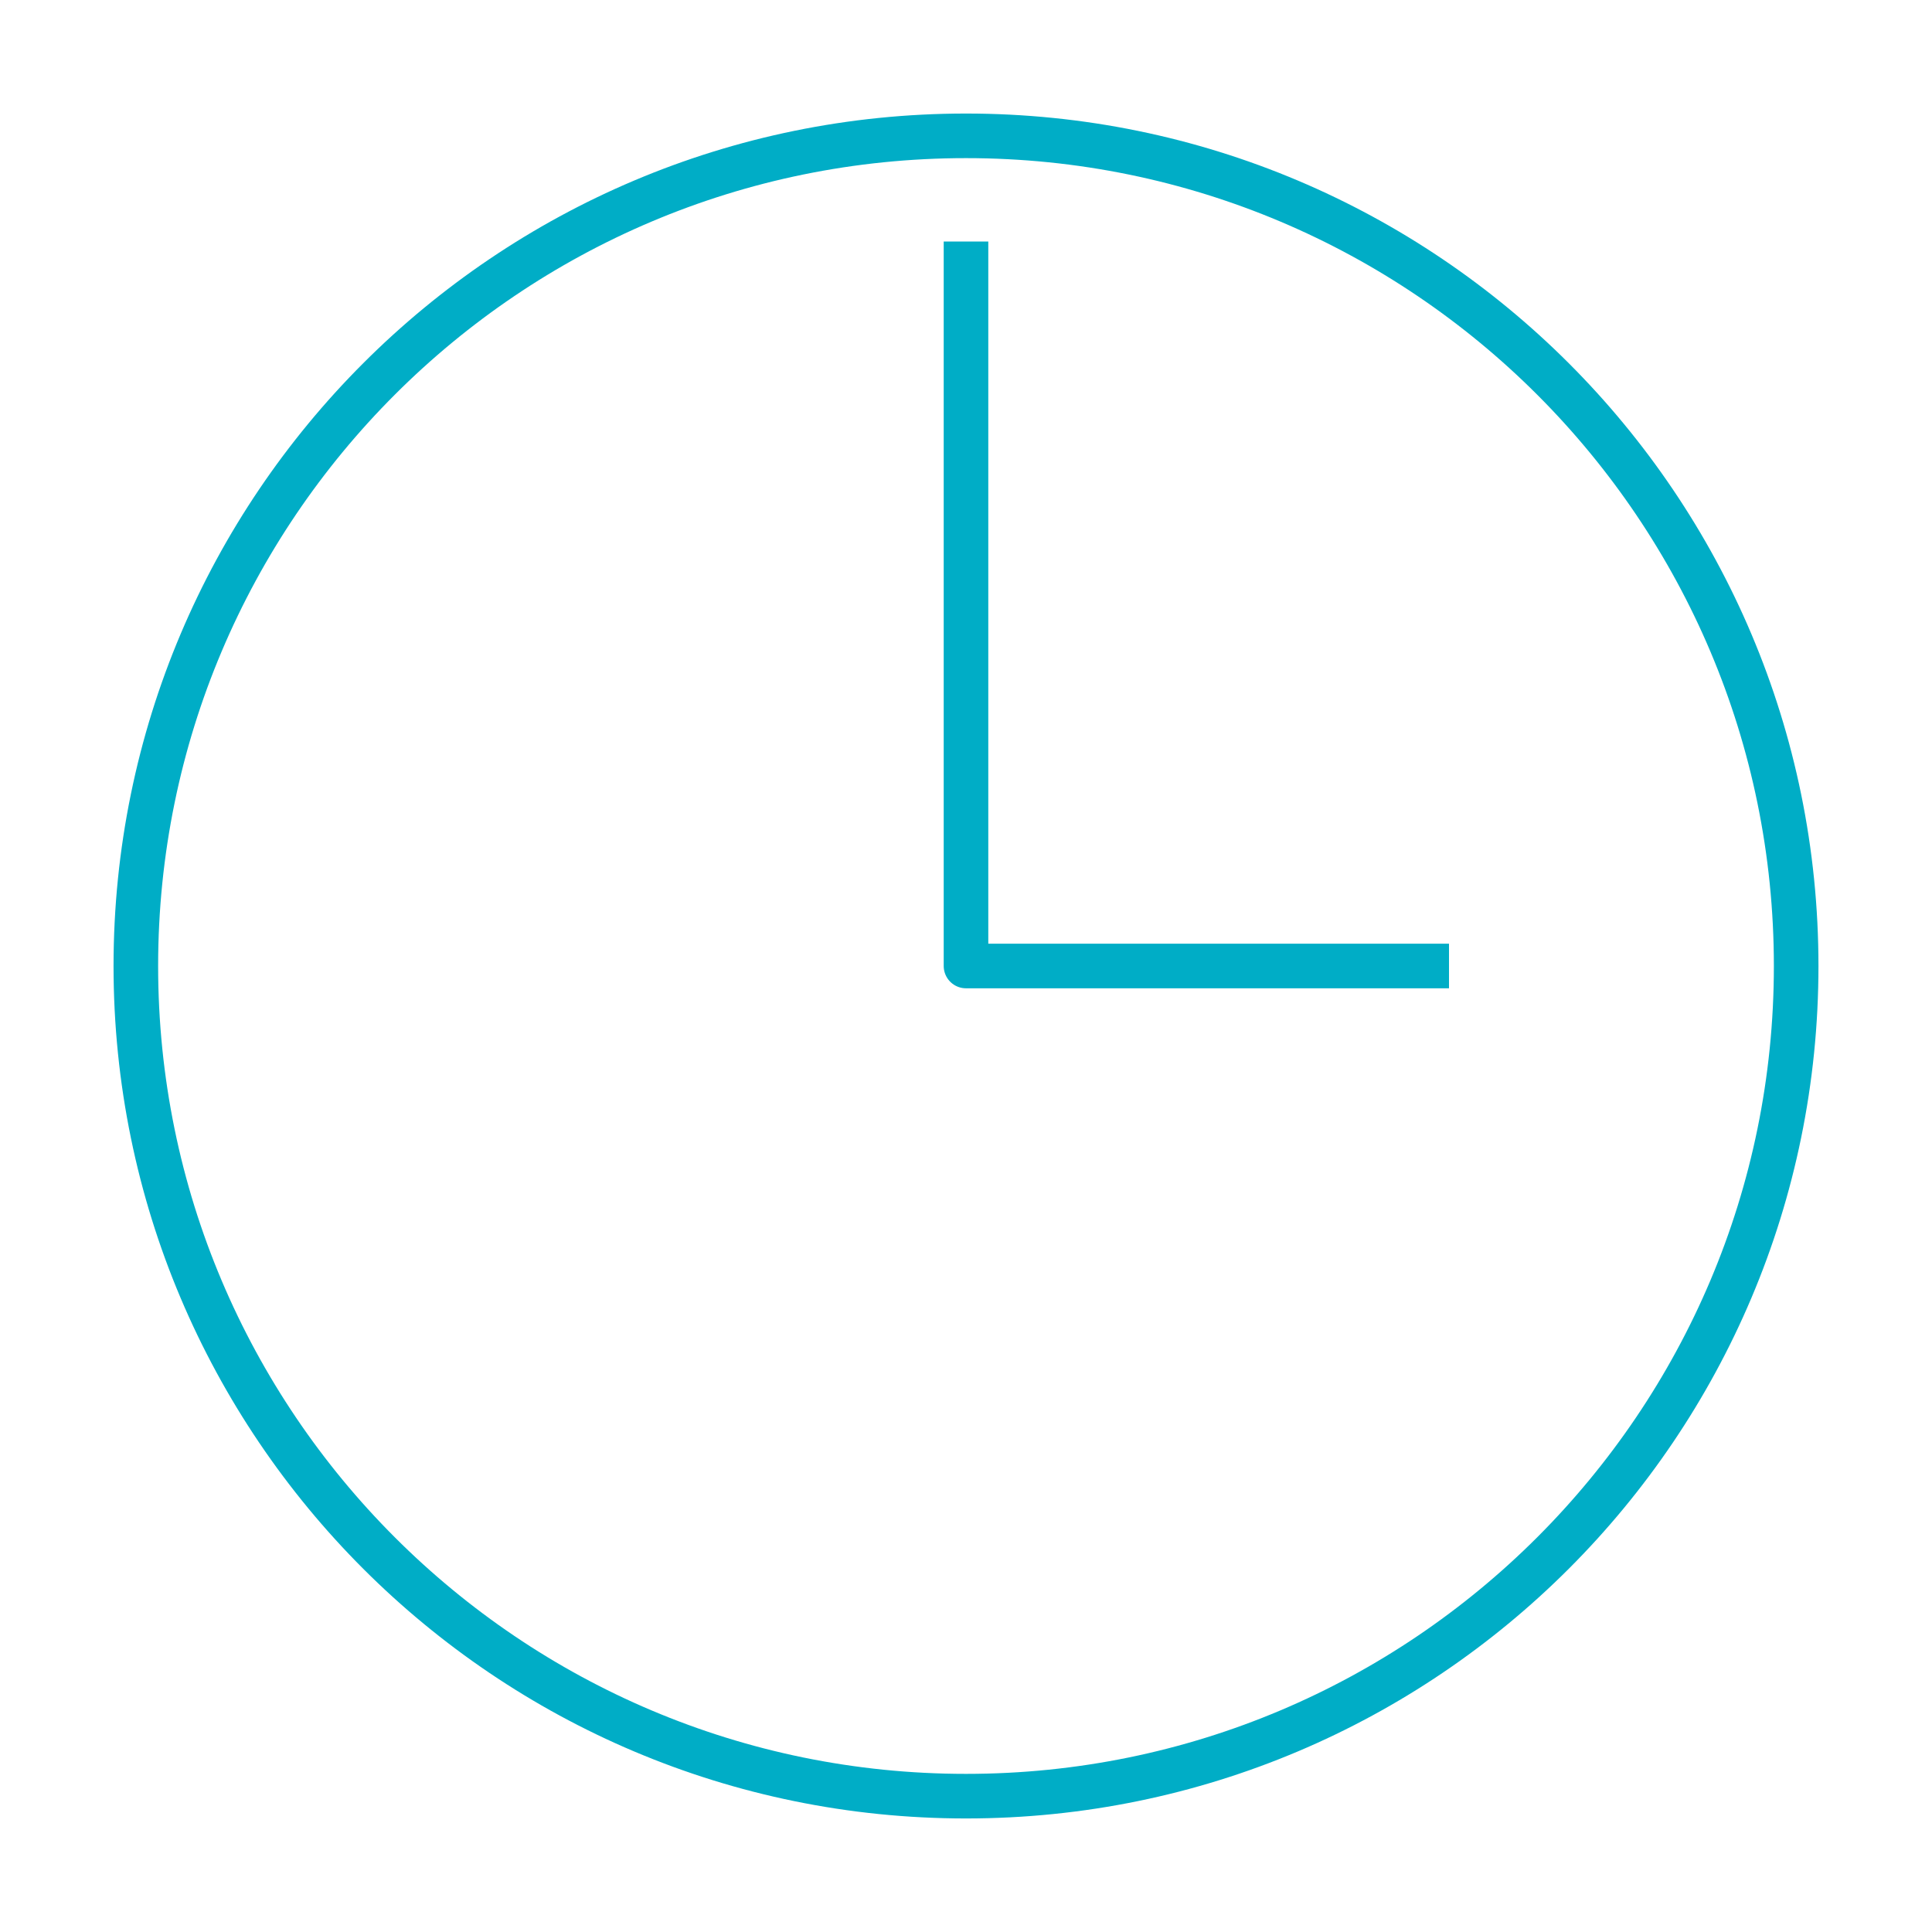 <svg width="65" height="65" viewBox="0 0 65 65" fill="none" xmlns="http://www.w3.org/2000/svg">
<path d="M32.5 60.43C47.925 60.43 60.43 47.925 60.43 32.5C60.43 17.075 47.925 4.57 32.5 4.57C17.075 4.57 4.57 17.075 4.57 32.5C4.57 47.925 17.075 60.43 32.5 60.43Z" stroke="#00ADC6" stroke-width="1.5" stroke-linejoin="round"/>
<path d="M48.75 32.5H32.5V8.125" stroke="#00ADC6" stroke-width="1.5" stroke-linejoin="round"/>
</svg>
